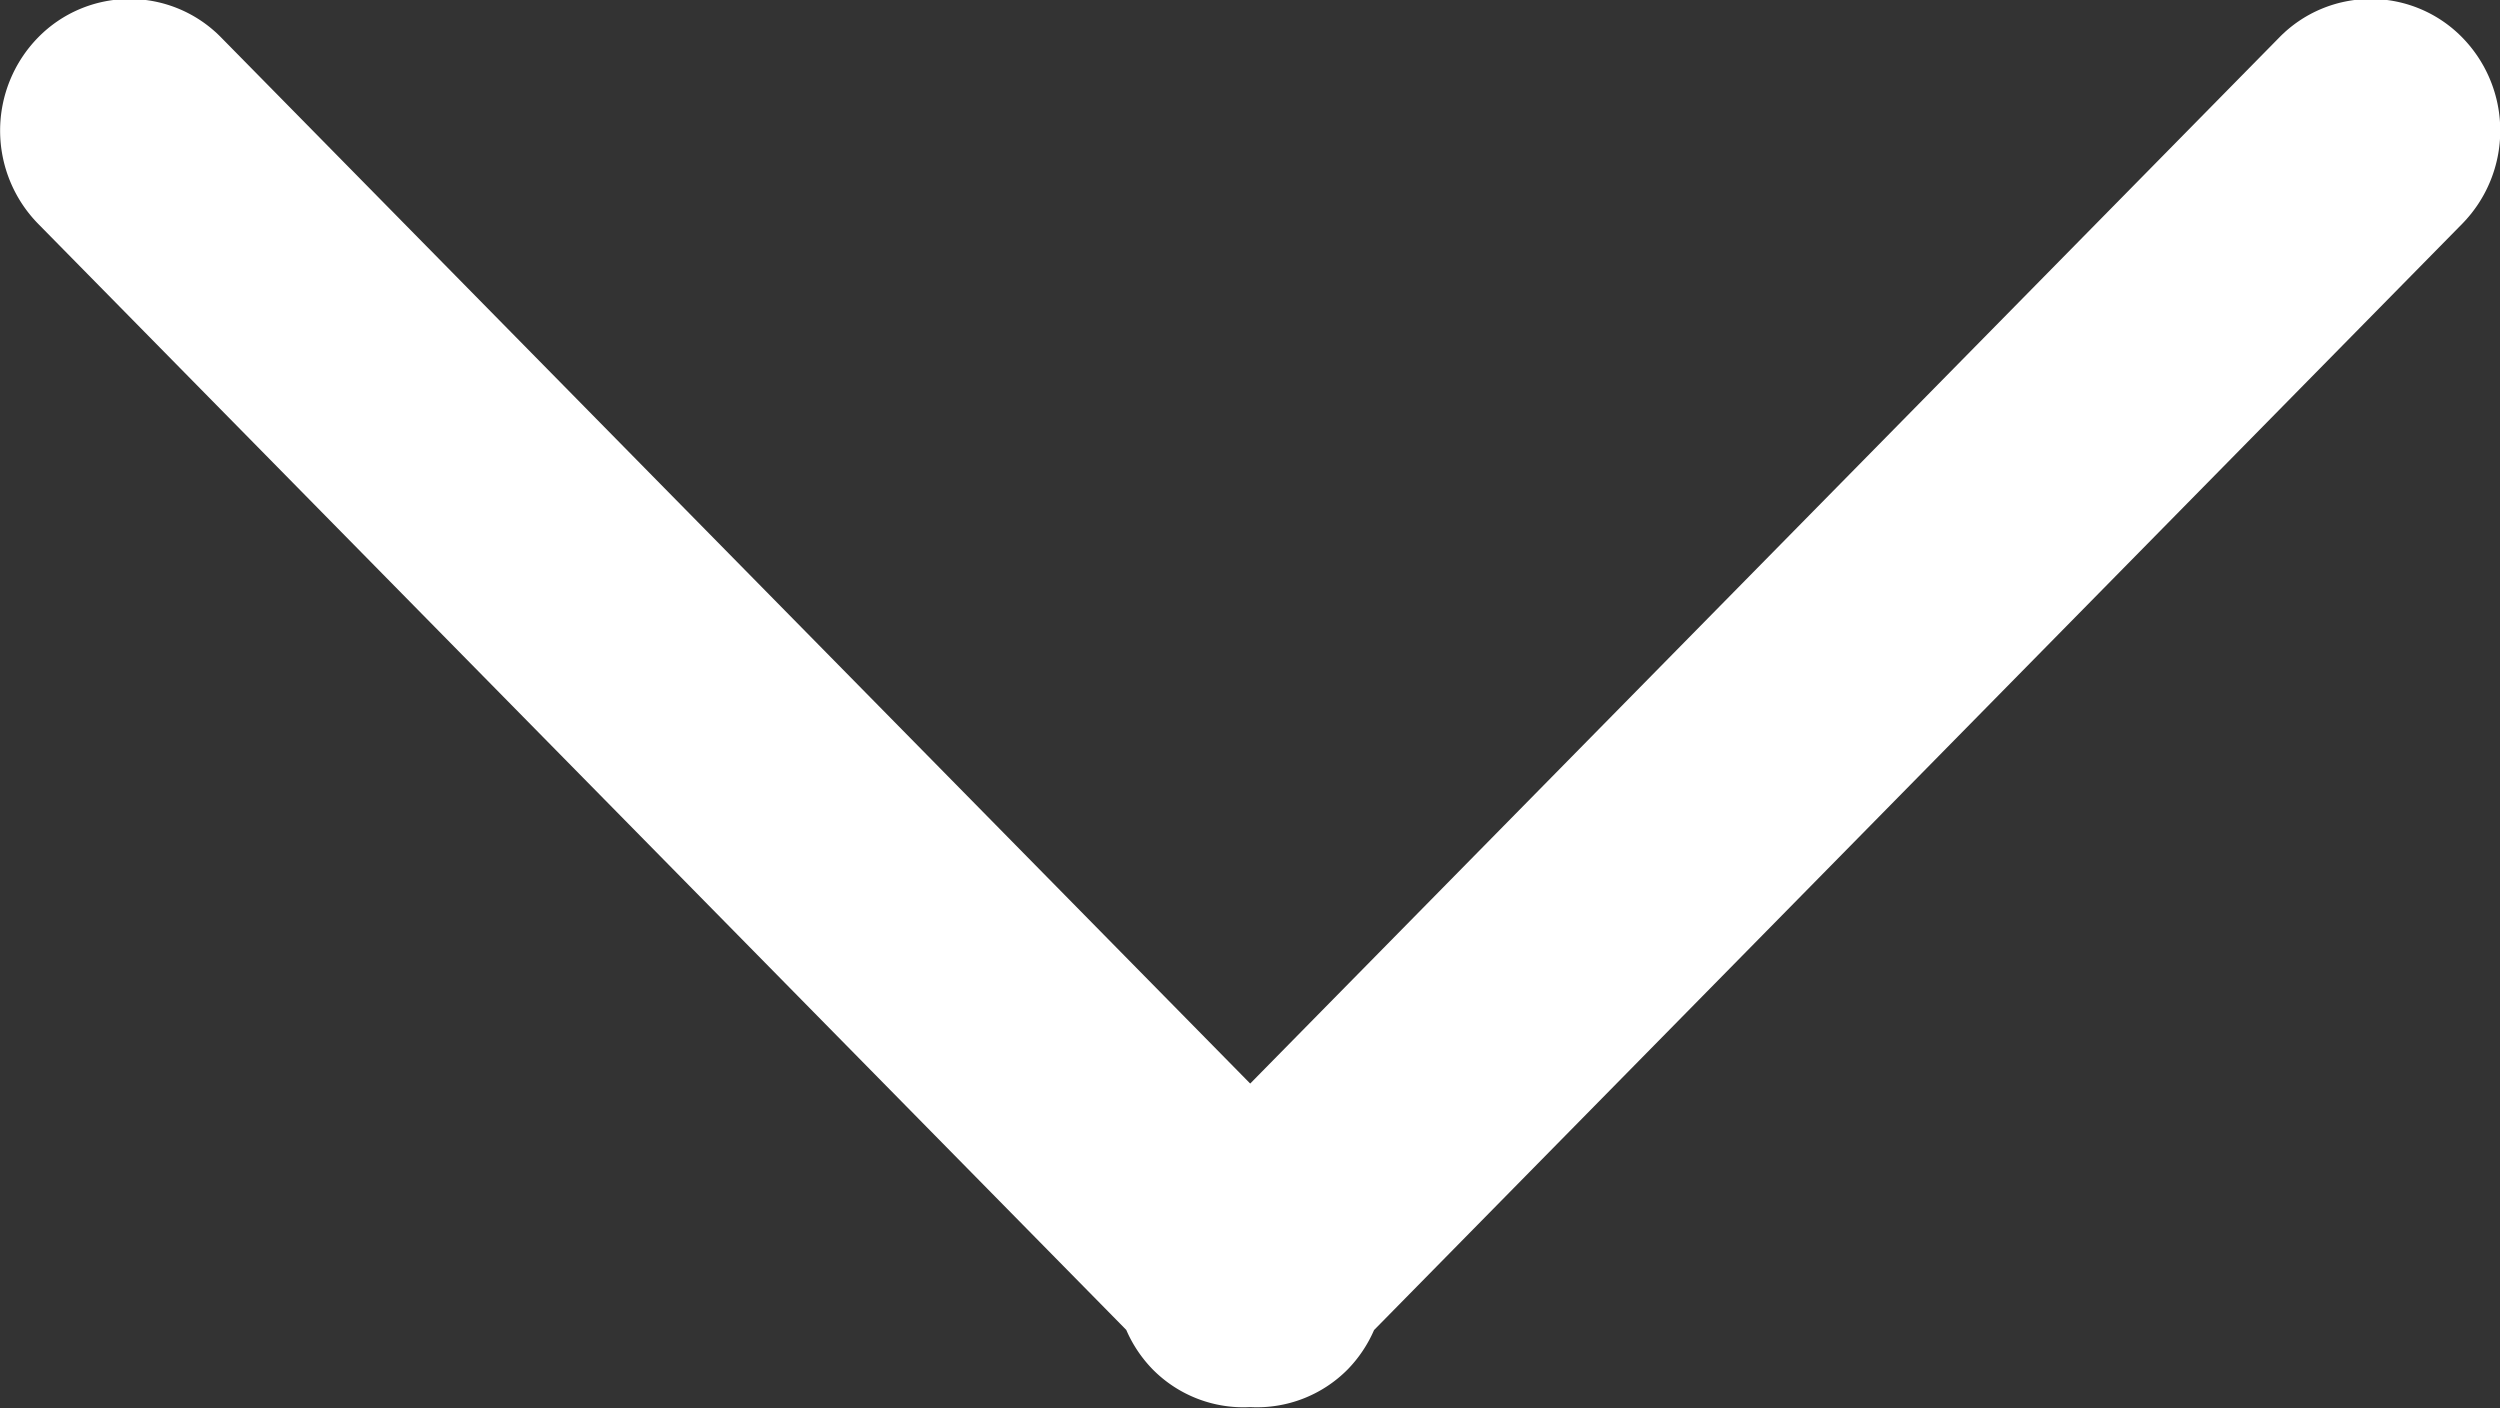 <svg xmlns="http://www.w3.org/2000/svg" width="87" height="49"><rect width="100%" height="100%" fill="#333333" stroke="none"/><path fill-rule="evenodd" fill="#FFF" d="M85.688 7.785L47.817 46.286a4.576 4.576 0 0 1-.908 1.36 4.441 4.441 0 0 1-3.401 1.321 4.436 4.436 0 0 1-3.403-1.321 4.557 4.557 0 0 1-.911-1.365L1.324 7.785a4.635 4.635 0 0 1 0-6.479 4.455 4.455 0 0 1 6.373 0l35.81 36.402 35.81-36.402a4.452 4.452 0 0 1 6.371 0 4.633 4.633 0 0 1 0 6.479z"/></svg>